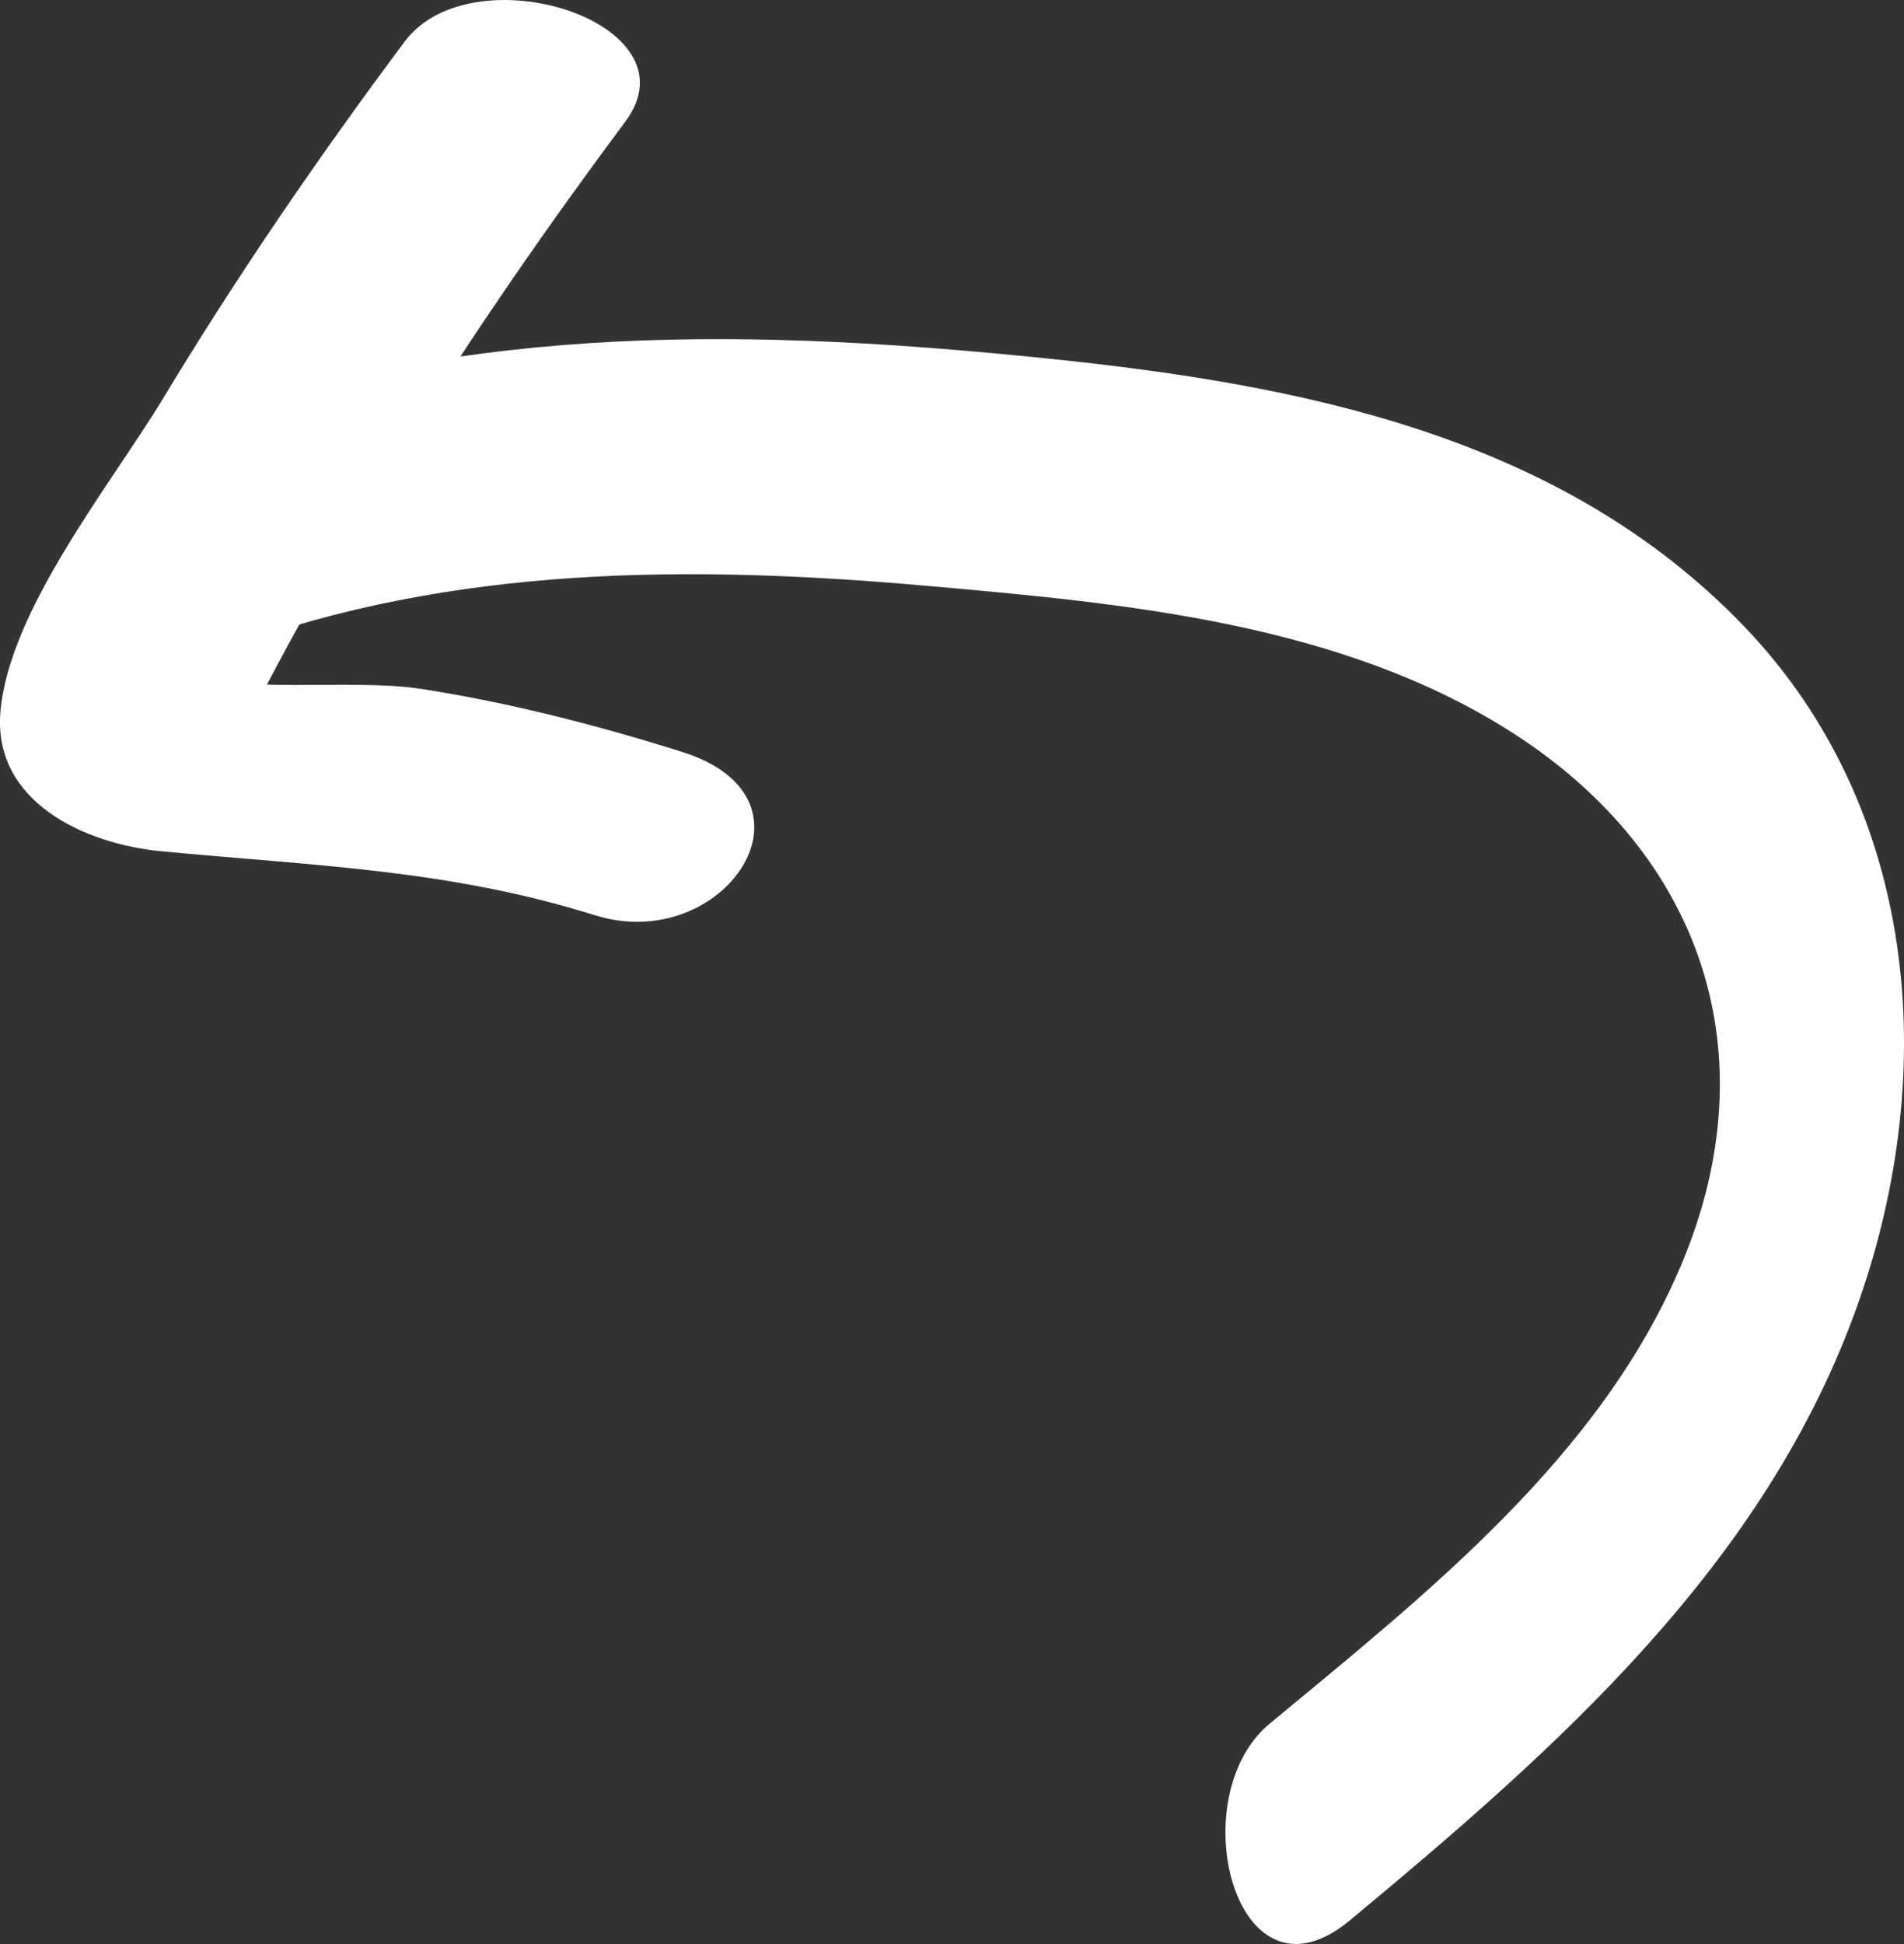 <?xml version="1.0" encoding="UTF-8"?>
<svg xmlns="http://www.w3.org/2000/svg" width="48" height="49" viewBox="0 0 48 49" fill="none">
  <rect x="0" y="0" width="48" height="49" fill="#333333" stroke="none"/>
  <g clip-path="url(#clip0_432_5194)">
    <path d="M32.005 43.448C35.941 40.184 40.363 36.72 42.403 31.835C44.611 26.557 42.901 21.557 38.185 18.505C33.829 15.69 28.339 15.205 23.317 14.762C17.413 14.24 11.395 14.246 5.761 16.327C2.497 17.529 2.185 11.661 4.855 10.678C11.851 8.1 19.141 8.288 26.443 9.04C32.791 9.696 39.343 10.97 43.969 15.787C48.367 20.374 48.901 27.012 46.849 32.836C44.521 39.444 39.235 44.079 34.027 48.405C31.147 50.796 29.767 45.305 32.005 43.448Z" fill="white"></path>
    <path d="M14.993 23.068C11.316 21.909 7.829 21.818 4.049 21.454C2.159 21.272 -0.187 20.223 0.011 17.935C0.233 15.369 2.795 12.214 4.097 10.066C5.975 6.953 8.027 3.962 10.2 1.05C11.909 -1.238 17.628 0.571 15.761 3.07C13.896 5.57 11.945 8.373 10.223 11.152C9.461 12.39 8.723 13.64 8.009 14.908C7.565 15.697 7.127 16.497 6.707 17.298C6.533 17.62 6.365 17.941 6.203 18.263C5.939 18.93 5.873 18.906 5.999 18.208L4.367 16.922C6.071 17.523 8.807 17.086 10.626 17.365C12.851 17.711 15.041 18.275 17.189 18.949C20.951 20.132 18.239 24.088 14.999 23.068H14.993Z" fill="white"></path>
  </g>
  <defs>
    <clipPath id="clip0_432_5194">
      <rect width="48" height="49" fill="white" transform="matrix(-1 0 0 1 48 0)"></rect>
    </clipPath>
  </defs>
</svg>
